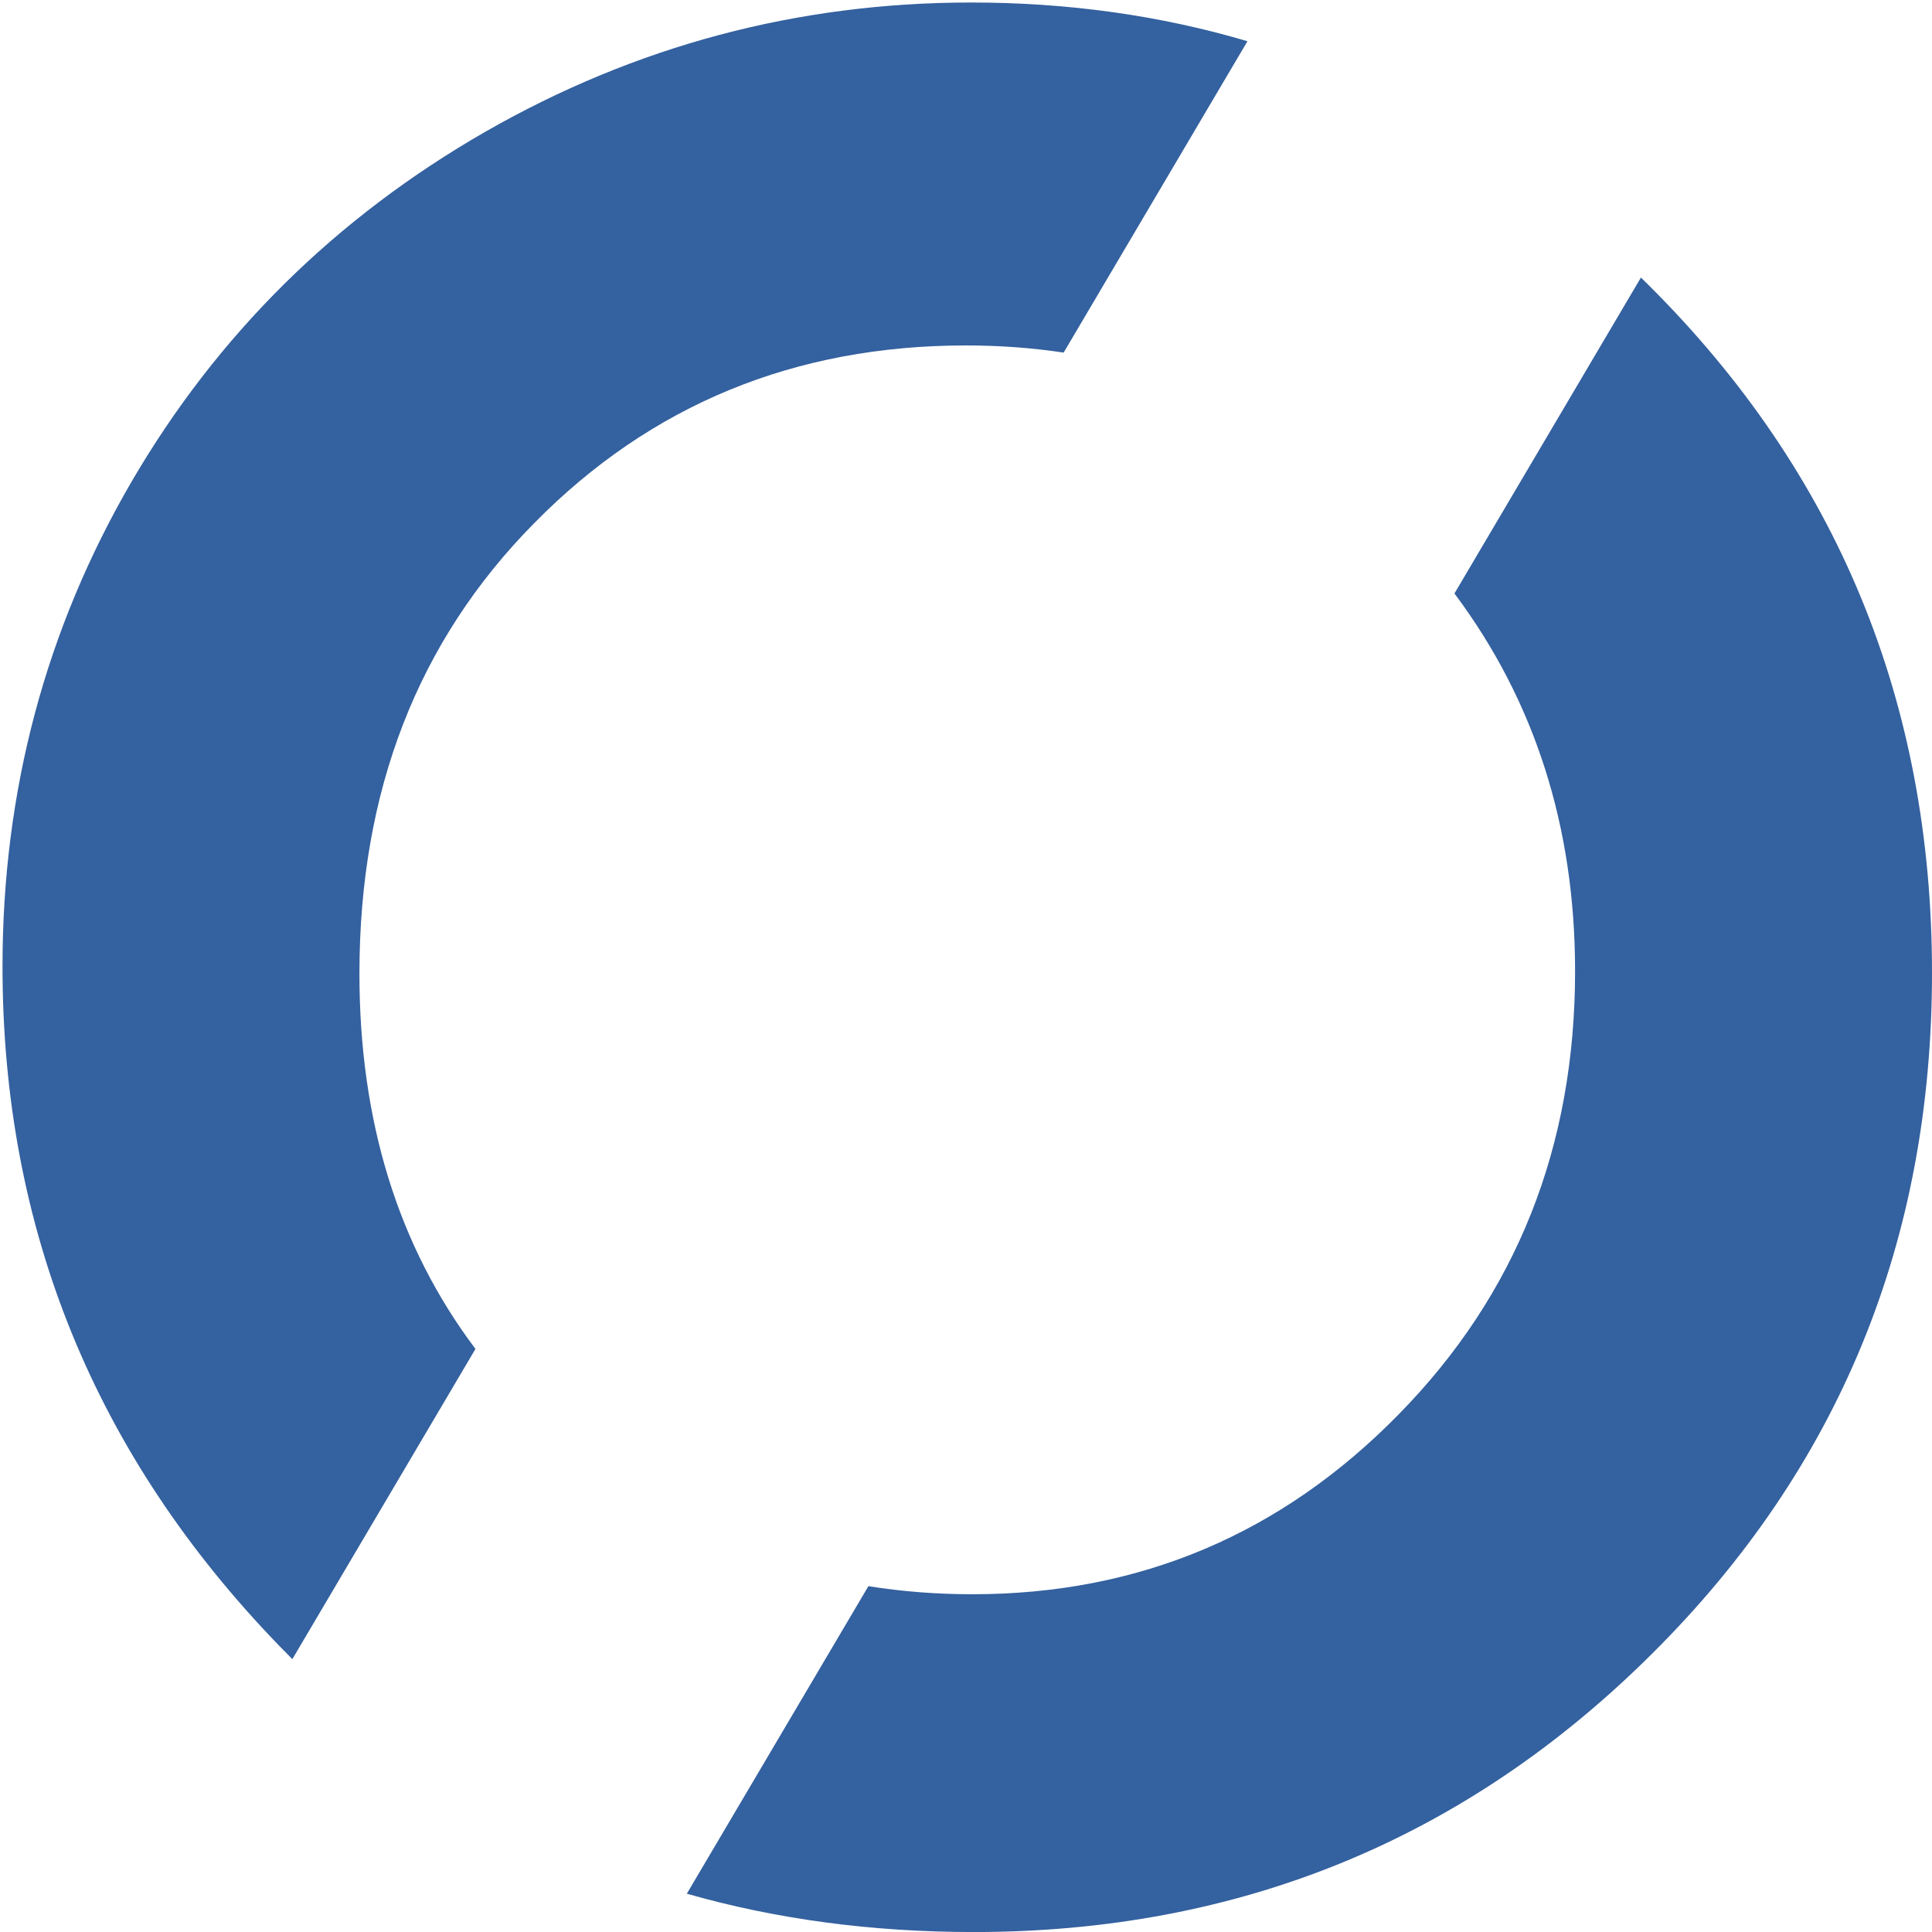 <svg width="50" height="50" viewBox="0 0 50 50" fill="none" xmlns="http://www.w3.org/2000/svg">
<path d="M42.467 7.183L42.659 7.372C47.557 12.24 50 18.179 50 25.177C50 32.119 47.59 37.991 42.76 42.793C37.94 47.594 32.083 50.001 25.2 50.001C22.561 50.001 20.086 49.669 17.775 49.009L22.474 41.05C23.346 41.189 24.243 41.259 25.166 41.259C29.484 41.259 33.165 39.702 36.2 36.601C39.245 33.499 40.763 29.68 40.763 25.132C40.763 21.402 39.724 18.144 37.641 15.359L42.467 7.183Z" fill="#34619F"/>
<path d="M25.133 0.065C27.646 0.065 30.03 0.4 32.284 1.067L27.527 9.125C26.71 9.002 25.868 8.94 24.999 8.94C20.57 8.94 16.844 10.474 13.832 13.532C10.808 16.589 9.302 20.474 9.302 25.199C9.302 29.013 10.302 32.251 12.305 34.91L7.566 42.938C7.452 42.825 7.339 42.71 7.227 42.594C2.452 37.66 0.065 31.799 0.065 25.011C0.065 20.474 1.18 16.291 3.401 12.472C5.621 8.664 8.678 5.639 12.56 3.41C16.453 1.181 20.648 0.065 25.133 0.065Z" fill="#34619F"/>
</svg>
